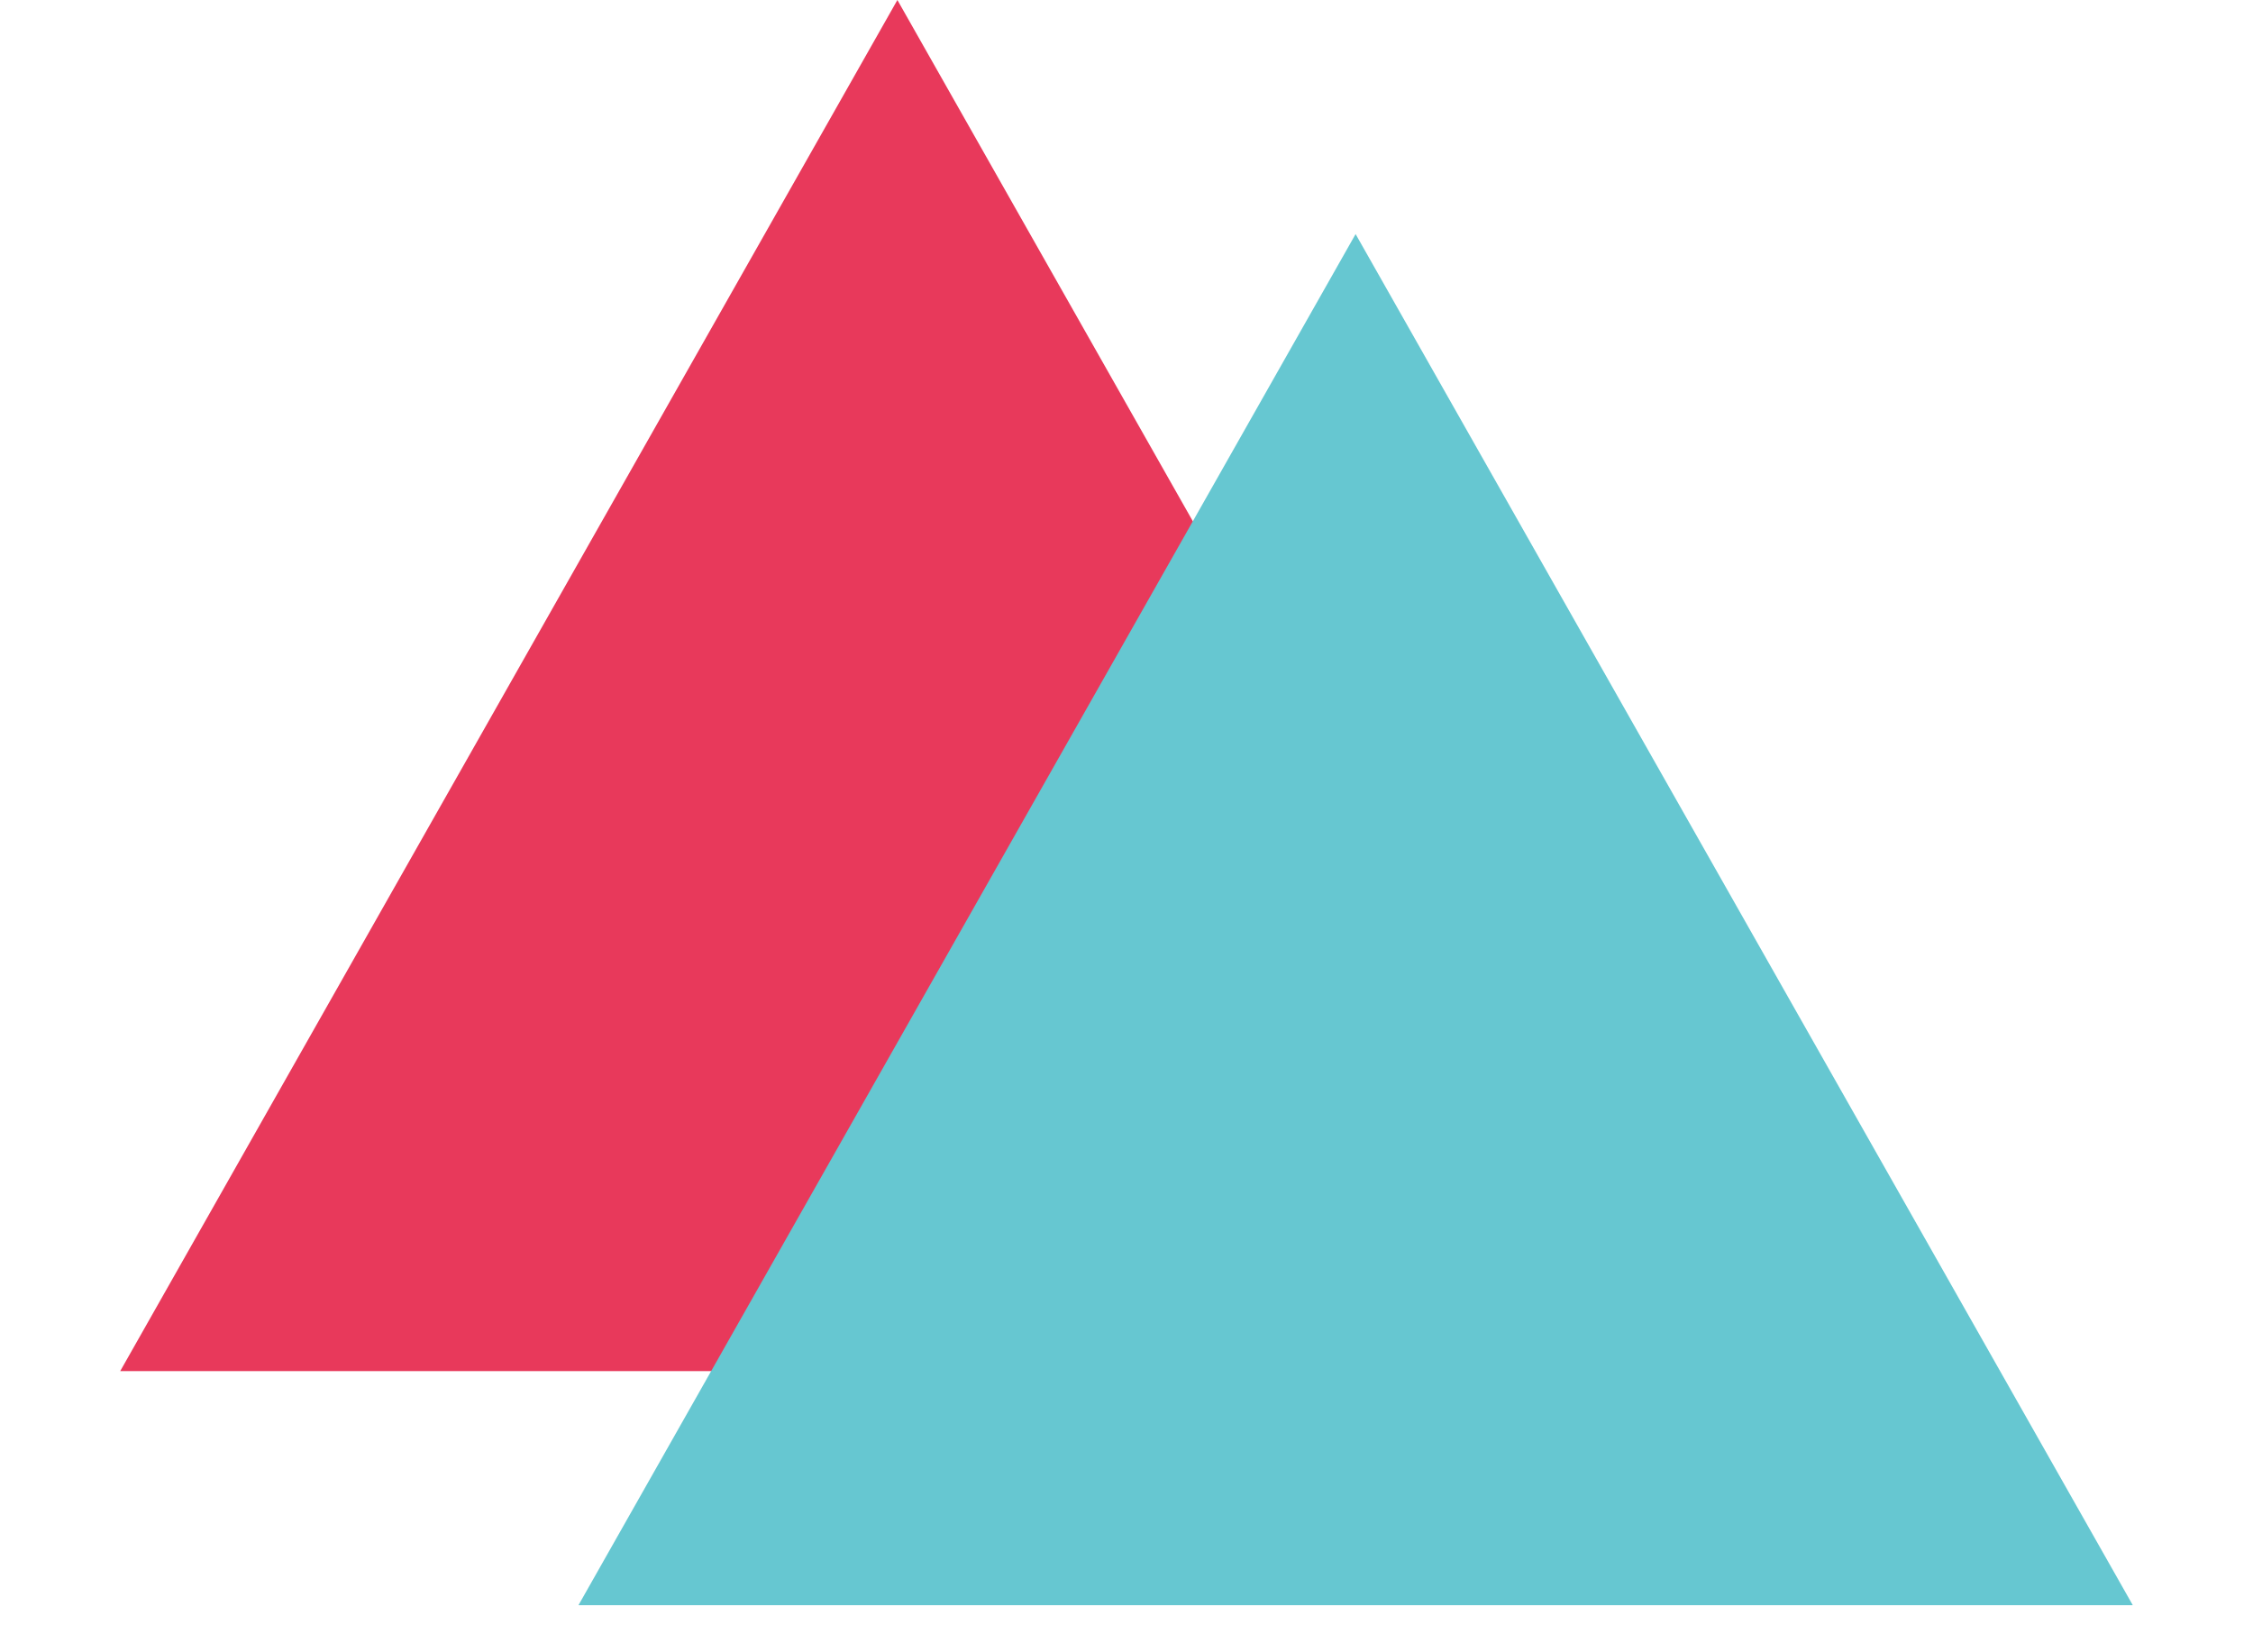<svg width="45" height="33" viewBox="0 0 45 33" fill="none" xmlns="http://www.w3.org/2000/svg">
<path d="M17.924 0L33.446 27.384H2.401L17.924 0Z" fill="#E8395B"/>
<path d="M27.076 4.675L42.599 32.059H11.554L27.076 4.675Z" fill="#66C7D1" style="mix-blend-mode:multiply"/>
</svg>
